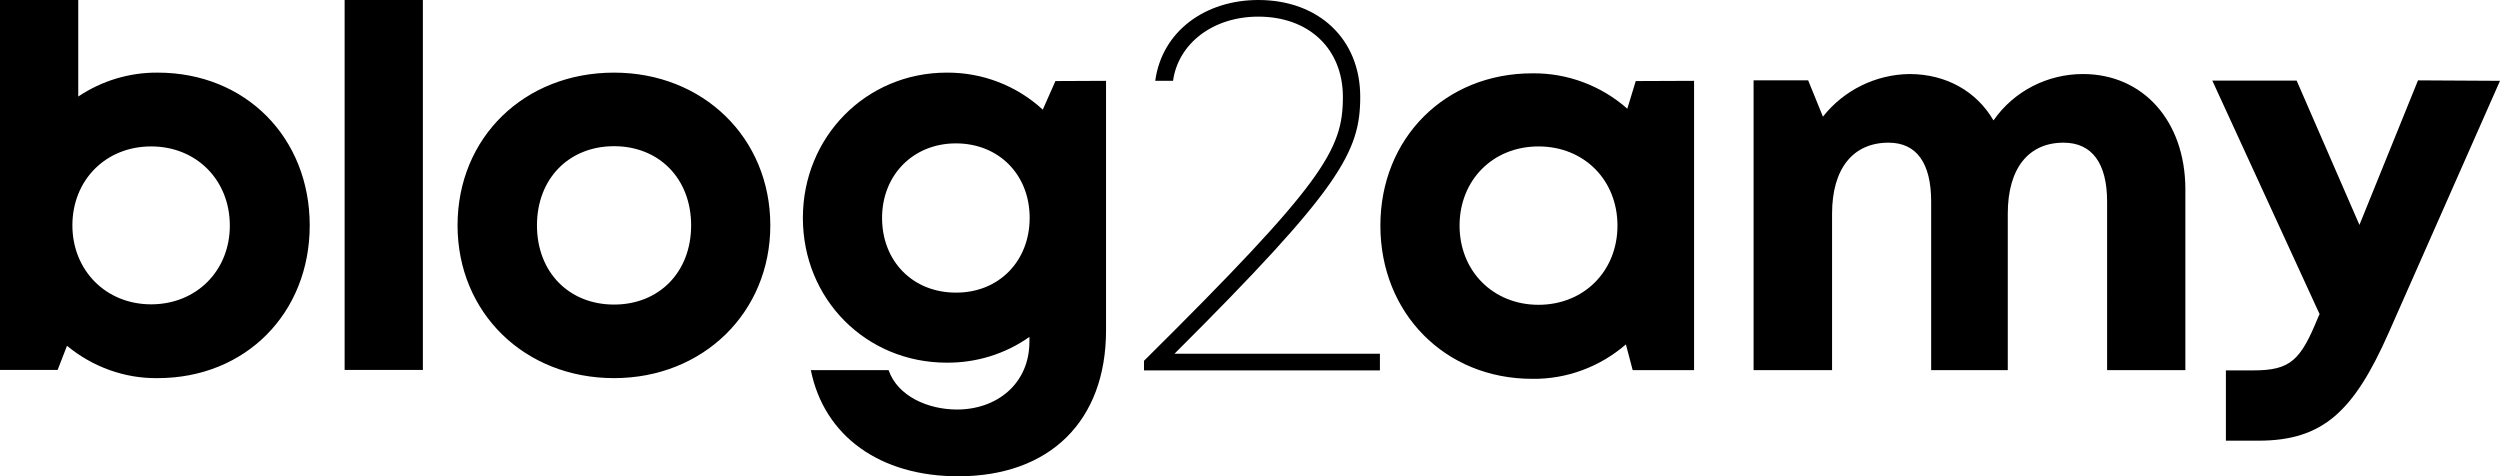 <?xml version="1.0" encoding="utf-8"?>
<!-- Generator: Adobe Illustrator 26.0.1, SVG Export Plug-In . SVG Version: 6.00 Build 0)  -->
<svg version="1.1" id="Layer_1" xmlns="http://www.w3.org/2000/svg" xmlns:xlink="http://www.w3.org/1999/xlink" x="0px" y="0px"
	 viewBox="0 0 1067.1 203.3" style="enable-background:new 0 0 1067.1 203.3;" xml:space="preserve">
<style type="text/css">
	.st0{fill:none;}
</style>
<g id="safe_zone">
	<rect x="-158" y="-123.4" class="st0" width="1382" height="440"/>
</g>
<g id="logo">
	<path d="M723.1,34.5V158h-26.2l-2.9-11c-11.1,9.6-25.3,14.9-40,14.7c-37.2,0-64.8-28-64.8-65.4s27.7-65,64.8-65
		c14.9-0.2,29.4,5.2,40.6,15.1l3.6-11.8L723.1,34.5z M690.4,96.3c0-19.4-14.2-33.8-33.7-33.8S623,76.9,623,96.3s14.3,33.8,33.7,33.8
		S690.4,115.7,690.4,96.3L690.4,96.3z M889.1,31.6c-15.2,0-29.5,7.3-38.2,19.8c-7.2-12.4-20.2-19.8-35.9-19.8
		c-14.4,0.2-28,6.9-36.9,18.2l-6.3-15.5h-23.3V158H782V91.2c0-19.3,9-30.3,24.1-30.3c12,0,18.2,8.7,18.2,25.2V158H857V91.2
		c0-19.3,8.8-30.3,23.8-30.3c12.1,0,18.6,8.7,18.6,25.2V158h33.4V80.6C932.7,51.6,914.7,31.6,889.1,31.6z M1032.1,34.3l-25,61.7
		l-26.8-61.6h-36l45.8,99.7l-0.5,1c-7.6,18.7-11.8,23-27.9,23h-11.6v30H964c27.7,0,40.8-12.7,55.6-46.1l47.5-107.5L1032.1,34.3z"/>
	<path d="M501.4,150.9c70.7-70.5,79.2-86,79.2-109.6c0-24.6-17.7-41.3-43.5-41.3c-22.5,0-41.1,13.2-44,34.5h7.6
		c2.2-15.9,17-27.4,36.4-27.4c21.7,0,36.1,13.8,36.1,34.3c0,22.6-8.2,36.6-84.9,112.6v4.1H589v-7.1H501.4z"/>
	<path d="M132.2,96.2c0,37.4-27.3,65.2-64.9,65.2c-14.1,0.2-27.8-4.8-38.7-13.8l-4,10.3H0V0h33.4v41.2c10-6.7,21.8-10.3,33.9-10.2
		C104.9,31,132.2,58.8,132.2,96.2z M64.5,129.9c19.4,0,33.6-14.4,33.6-33.6c0-19.4-14.2-33.8-33.6-33.8S30.9,76.9,30.9,96.2
		C30.9,115.3,45.1,129.9,64.5,129.9z M147.1,0h33.4v157.9h-33.4V0z M195.3,96.2c0-37.5,28.5-65.2,66.8-65.2
		c38,0,66.7,27.8,66.7,65.2c0,37.2-28.7,65.2-66.7,65.2C223.8,161.4,195.3,133.4,195.3,96.2z M295,96.2c0-20-13.7-33.8-32.9-33.8
		s-32.9,13.8-32.9,33.8s13.7,33.8,32.9,33.8S295,116.2,295,96.2L295,96.2z M472.1,34.5V141c0,38.7-24,62.3-63.1,62.3
		c-33.4,0-57.2-17.1-62.9-45.3h33.2c3.8,11.1,16.8,16.8,29.2,16.8c16.9,0,30.9-10.9,30.9-29v-2c-10.3,7.3-22.7,11.1-35.3,11
		c-34.5,0-61.4-27.1-61.4-61.8c0-34.5,26.9-62,61.4-62c15.2-0.1,29.8,5.5,41,15.8l5.4-12.2L472.1,34.5z M439.5,93
		c0-18.4-13.1-31.8-31.5-31.8c-18.2,0-31.5,13.5-31.5,31.8c0,18.5,13.1,31.9,31.5,31.9C426.3,125,439.5,111.5,439.5,93z"/>
</g>
</svg>
